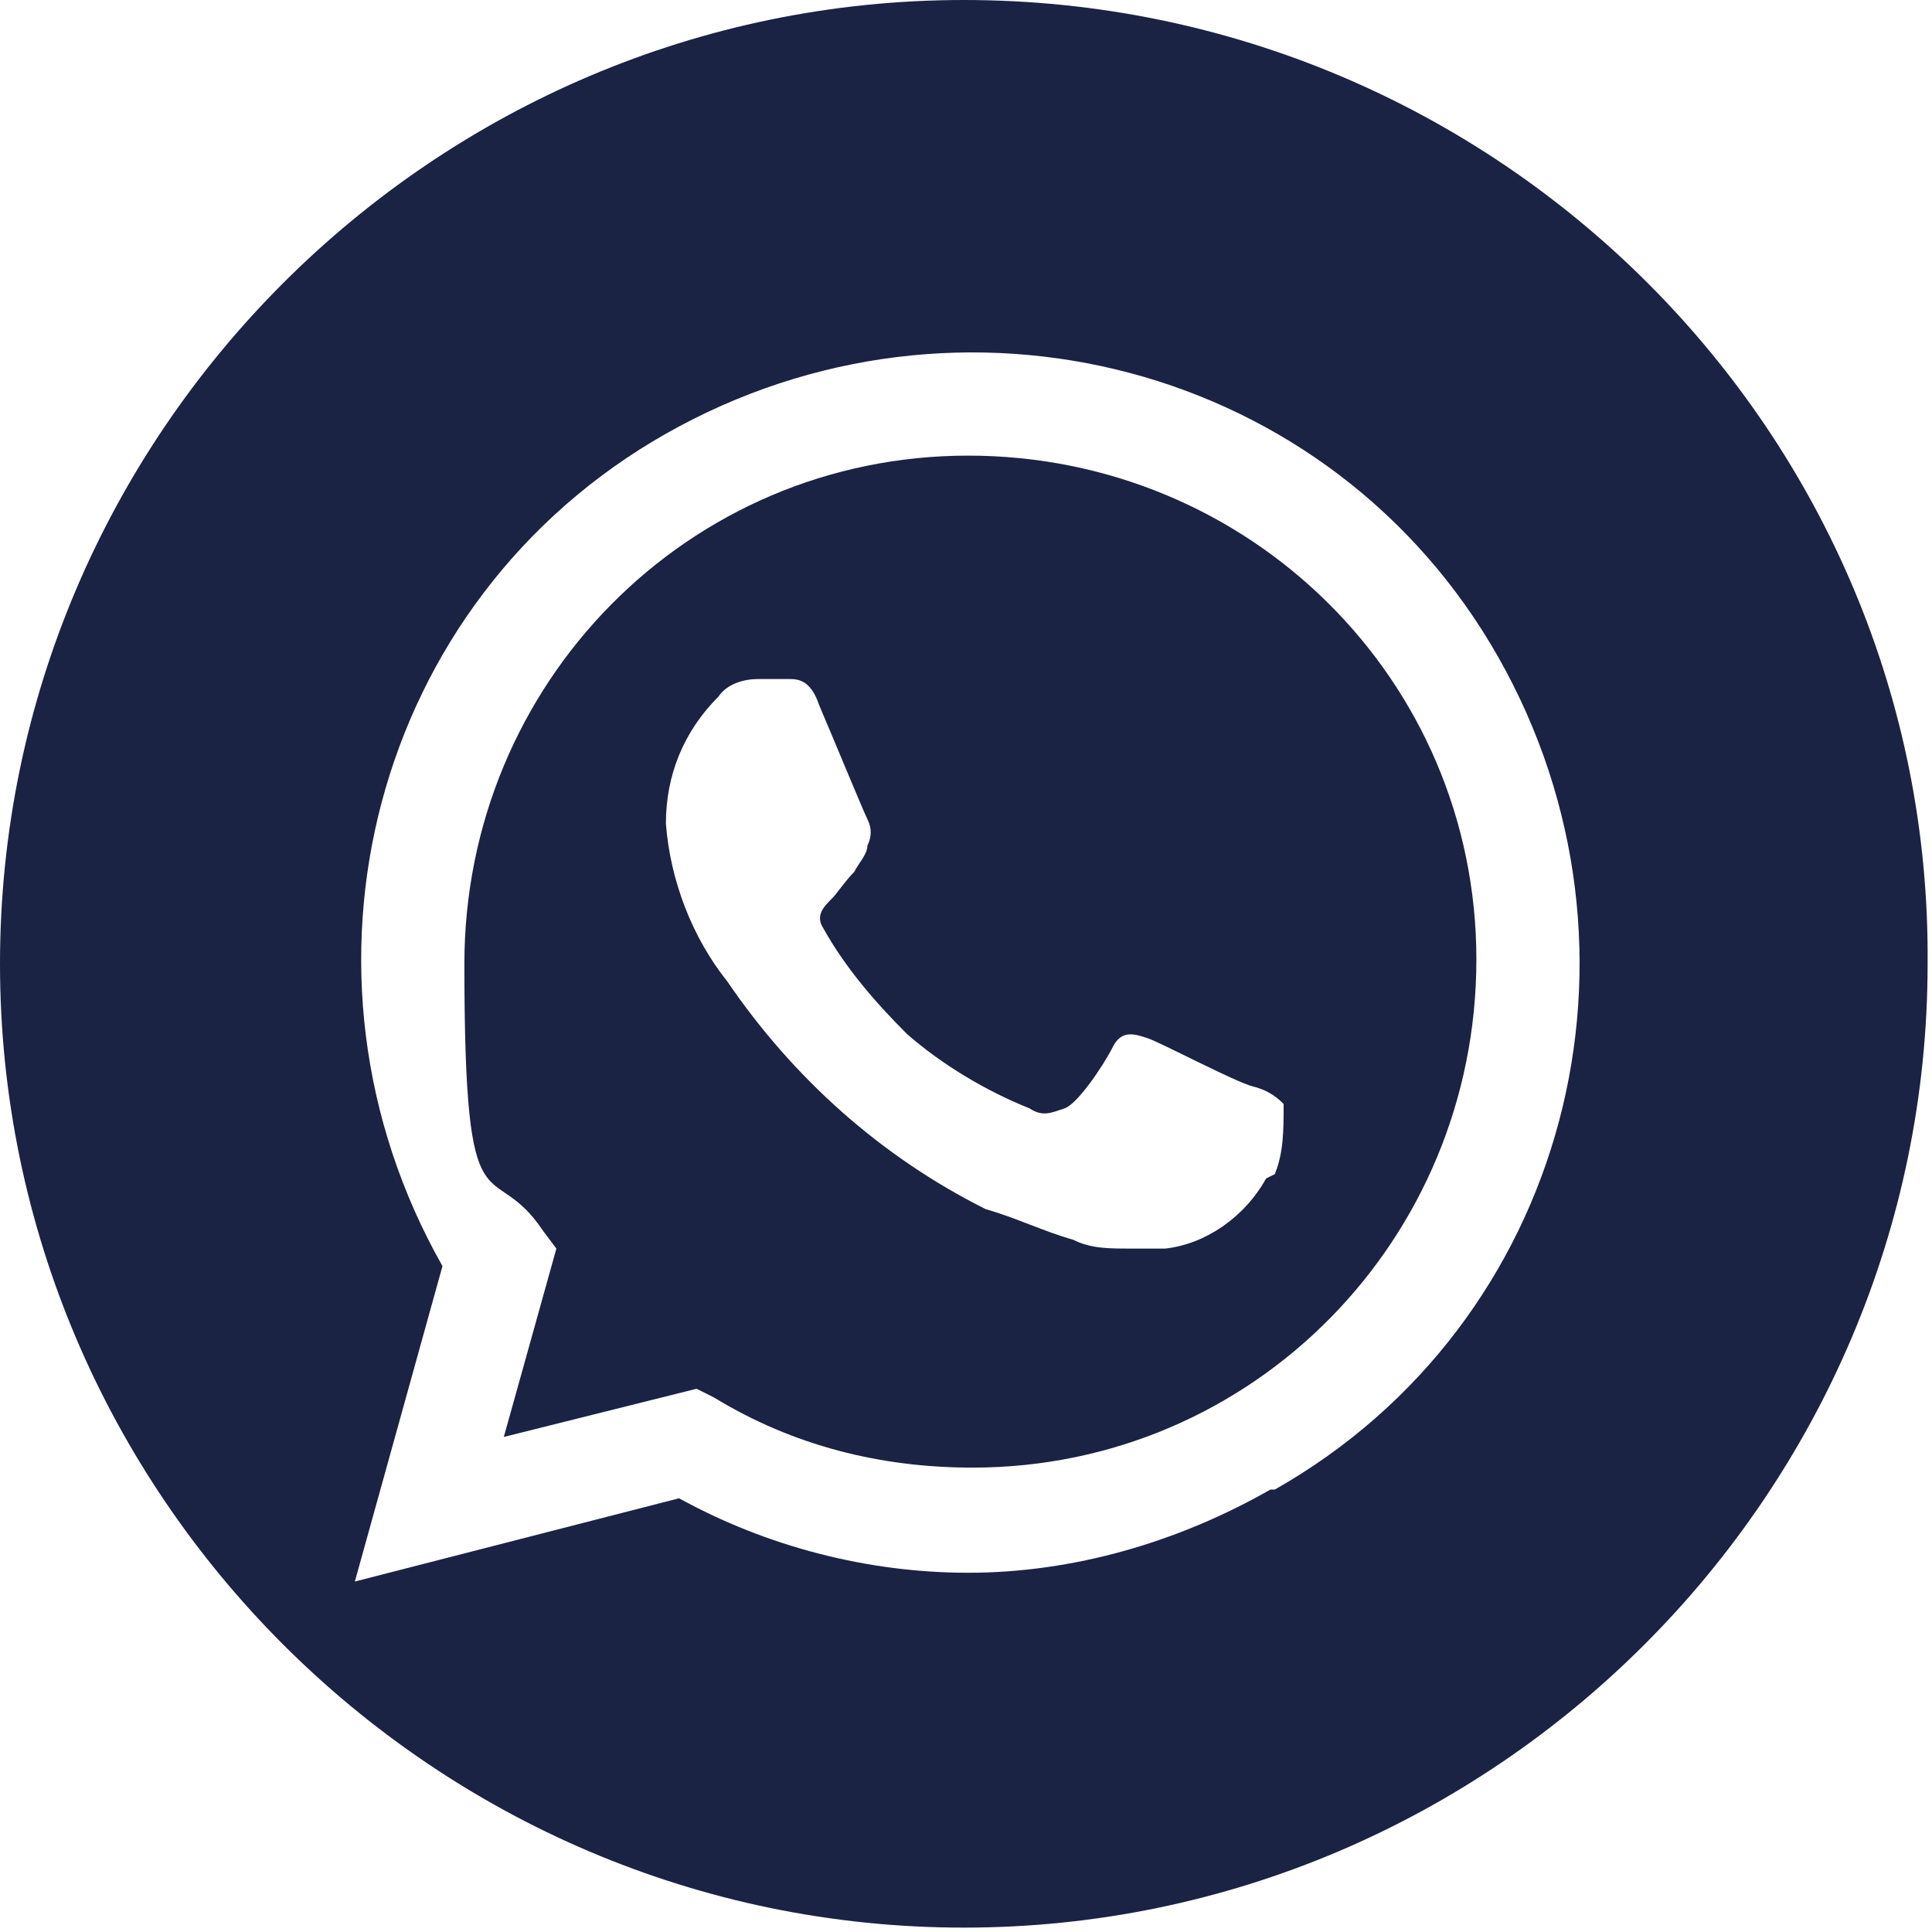 <?xml version="1.0" encoding="UTF-8"?>
<svg id="Layer_1" xmlns="http://www.w3.org/2000/svg" version="1.1" viewBox="0 0 44.1 44.1">
  <!-- Generator: Adobe Illustrator 29.2.1, SVG Export Plug-In . SVG Version: 2.1.0 Build 116)  -->
  <defs>
    <style>
      .st0 {
        fill: #1b2344;
      }
    </style>
  </defs>
  <g id="Layer_11" data-name="Layer_1">
    <g id="Grupo_214">
      <path id="Caminho_97" class="st0" d="M22,0C9.9,0,0,9.9,0,22s9.9,22,22,22,22-9.9,22-22C44.1,9.9,34.2,0,22,0h0M29,34c-2.1,1.2-4.5,1.9-6.9,1.9h0c-2.3,0-4.6-.6-6.6-1.7l-7.4,1.9,2-7.2c-3.8-6.7-1.6-15.2,5.1-19s15.2-1.6,19,5.1c3.8,6.7,1.6,15.2-5.1,19h0"/>
      <path id="Caminho_98" class="st0" d="M22.1,10.4c-6.4,0-11.5,5.2-11.5,11.6s.6,4.3,1.8,6.1l.3.4-1.2,4.3,4.4-1.1.4.2c1.8,1.1,3.8,1.6,5.9,1.6h0c6.4,0,11.5-5.2,11.5-11.6s-5.2-11.5-11.6-11.5M28.9,26.9c-.5.9-1.4,1.5-2.3,1.6h-.8c-.5,0-.9,0-1.3-.2-.7-.2-1.3-.5-2-.7-2.4-1.2-4.4-3-5.9-5.2-.8-1-1.3-2.3-1.4-3.6,0-1.1.4-2.1,1.2-2.9.2-.3.6-.4.9-.4h.7c.2,0,.5,0,.7.6.3.7,1,2.4,1.1,2.6s.1.4,0,.6c0,.2-.2.4-.3.6-.2.2-.4.5-.5.6-.2.2-.4.4-.2.7.5.9,1.2,1.7,1.9,2.4.8.7,1.8,1.3,2.8,1.7.3.2.5.1.8,0s.9-1,1.1-1.4.5-.3.8-.2,2,1,2.4,1.1.6.3.7.4c0,.6,0,1.1-.2,1.6"/>
    </g>
  </g>
</svg>